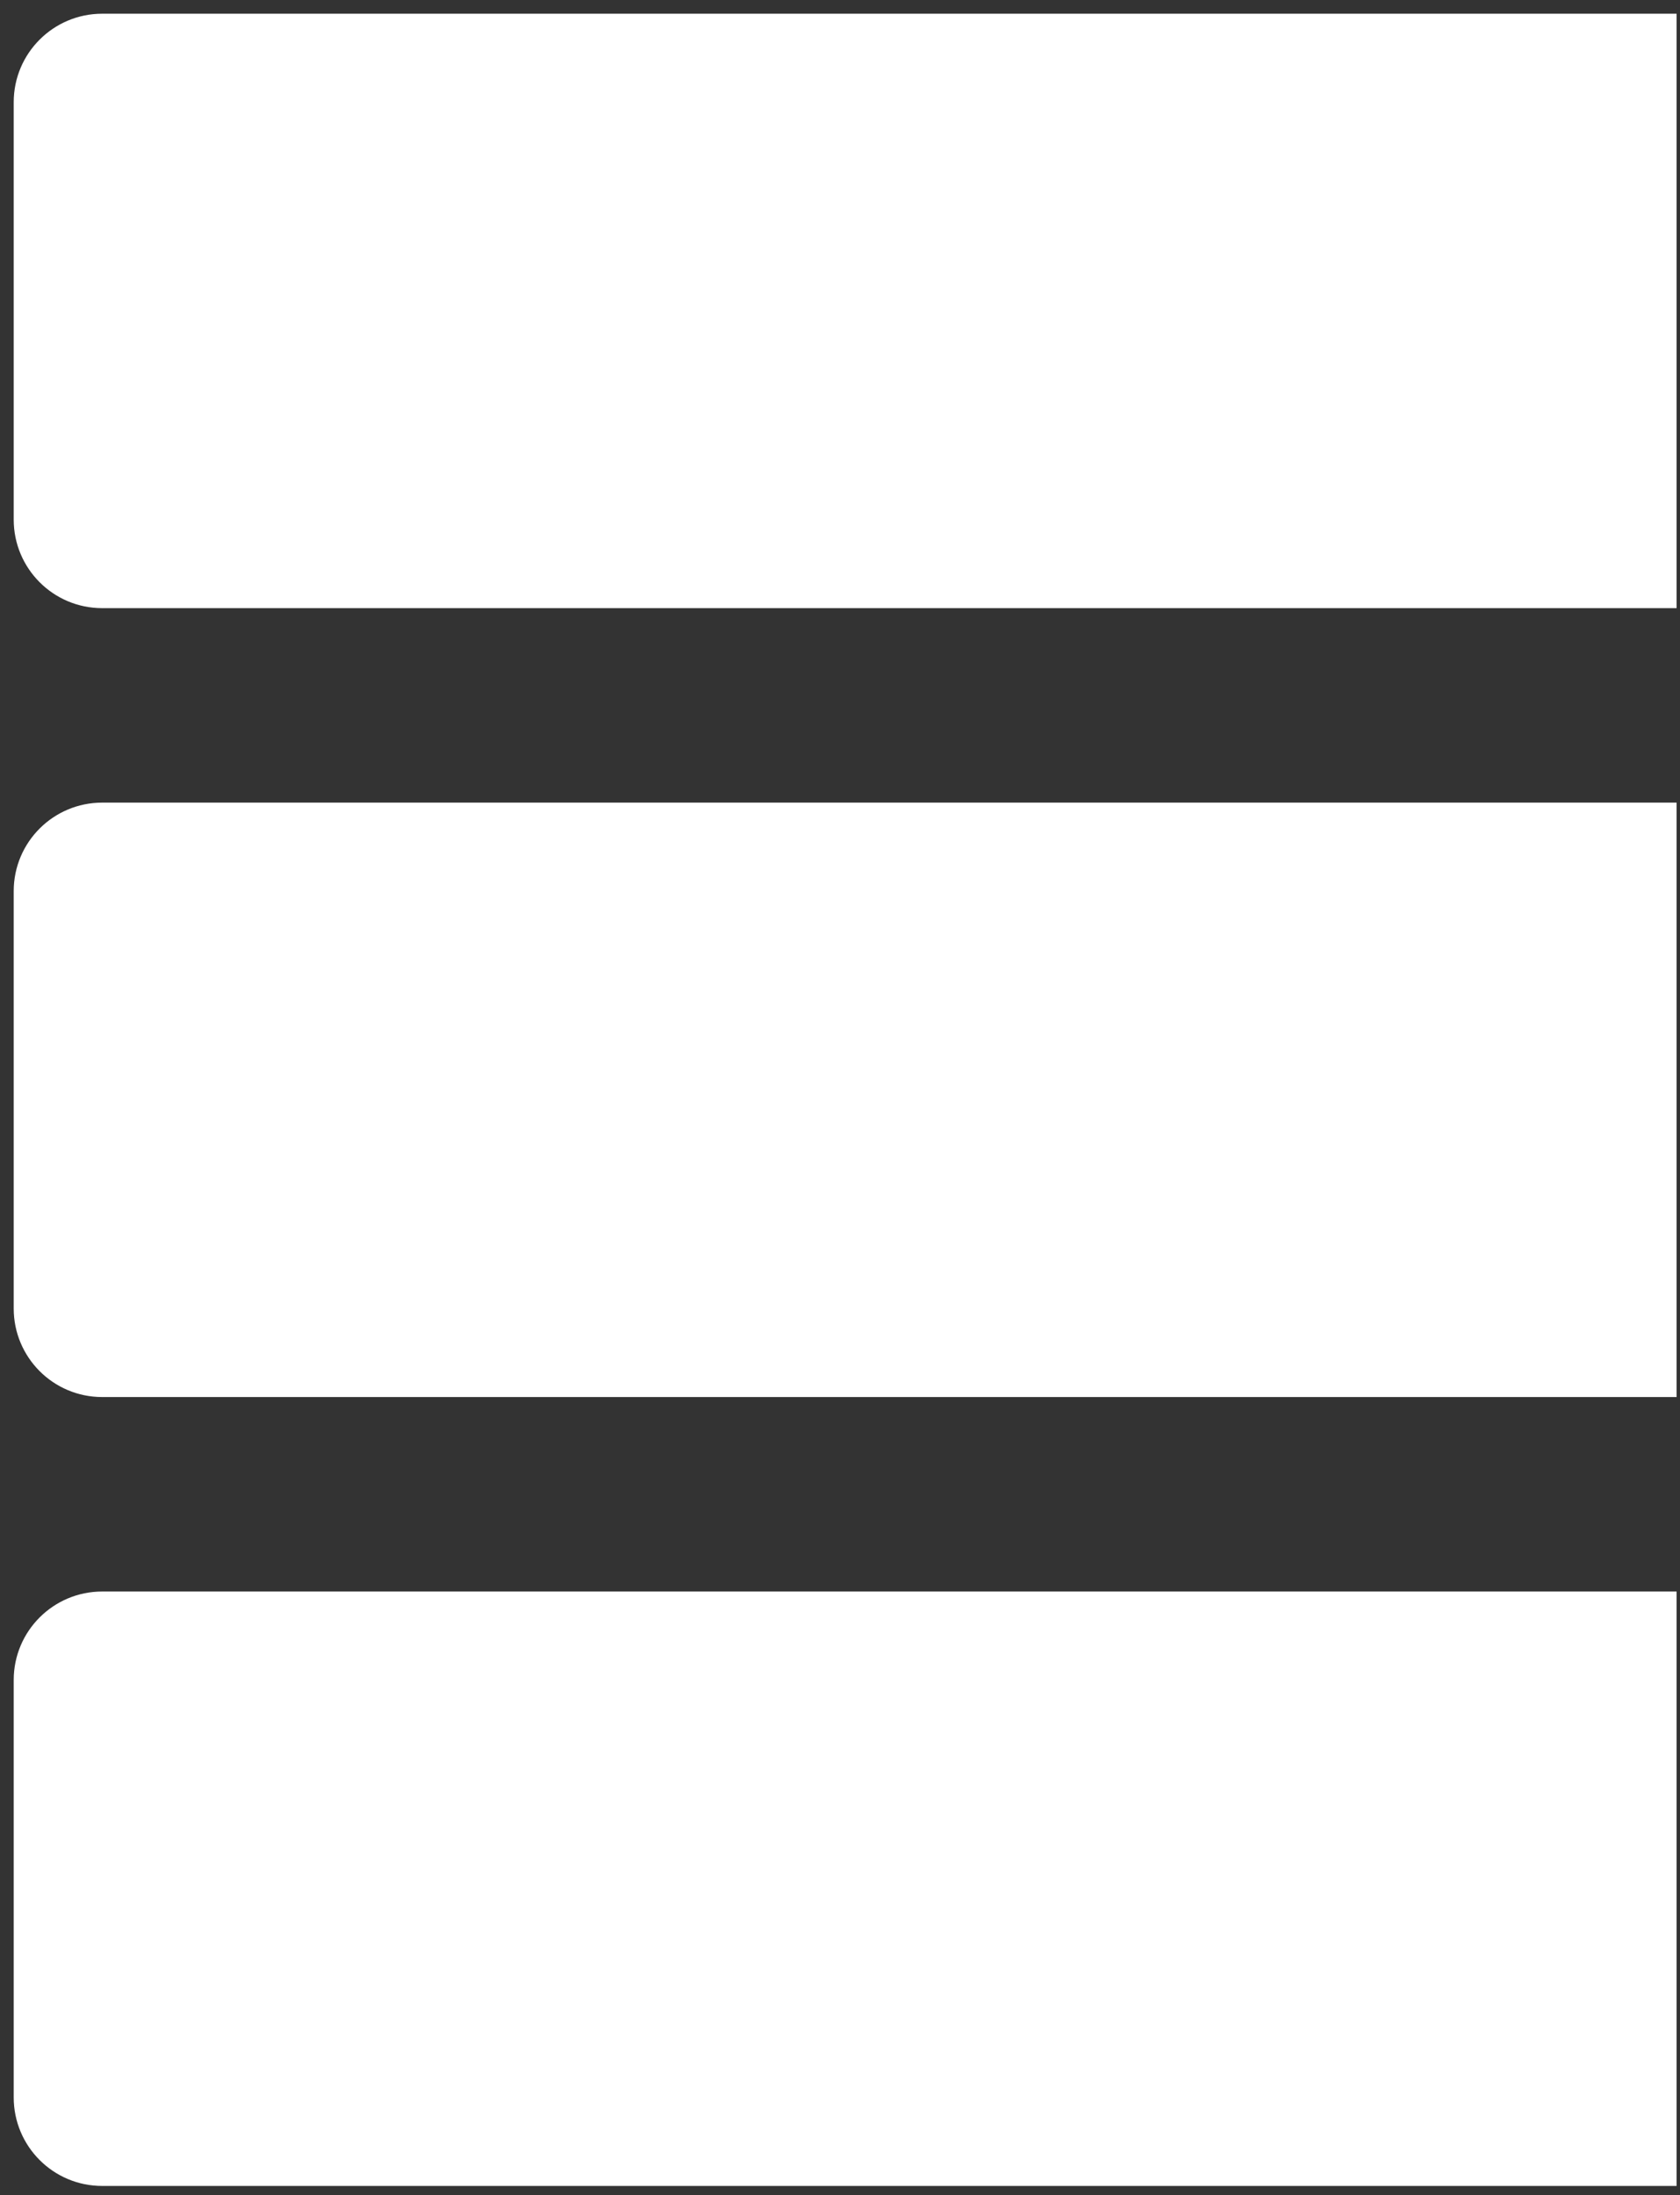 <svg width="49" height="64" viewBox="0 0 49 64" fill="none" xmlns="http://www.w3.org/2000/svg">
<rect x="0" y="0" width="49" height="64" fill="#333333" stroke="none"/>
<path d="M2.98 0.4H48.9V17.73H2.98C1.55 17.73 0.4 16.57 0.4 15.15V2.98C0.4 1.55 1.56 0.4 2.98 0.4Z" fill="white"/>
<path d="M2.98 23.4H48.9V40.73H2.98C1.55 40.73 0.4 39.57 0.4 38.15V25.98C0.4 24.55 1.56 23.4 2.98 23.4Z" fill="white"/>
<path d="M2.98 46.4H48.9V63.73H2.98C1.55 63.73 0.4 62.57 0.4 61.15V48.98C0.4 47.55 1.56 46.4 2.98 46.4Z" fill="white"/>
</svg>
